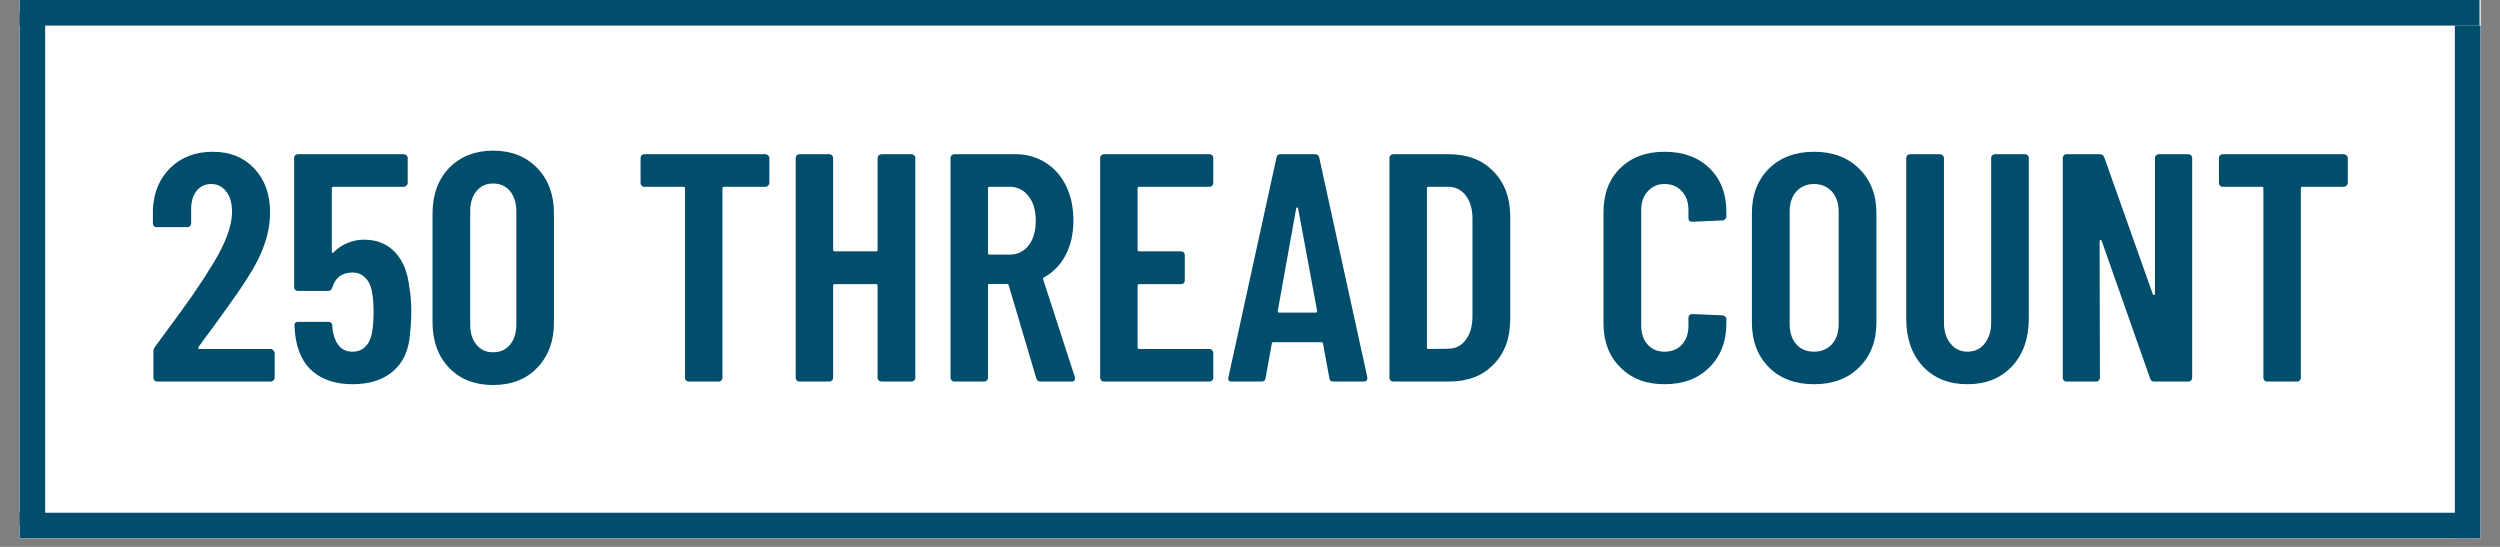 <?xml version="1.0" encoding="UTF-8"?>
<svg xmlns="http://www.w3.org/2000/svg" xmlns:xlink="http://www.w3.org/1999/xlink" width="96px" height="21px" viewBox="0 0 96 21" version="1.1">
<rect x="0" y="0" width="96" height="21" fill="#808080" stroke="none"/>
<defs>
<clipPath id="clip1">
  <path d="M 0.75 0 L 95.25 0 L 95.25 20.672 L 0.75 20.672 Z M 0.75 0 "/>
</clipPath>
<clipPath id="clip2">
  <path d="M 0.75 0 L 95.25 0 L 95.25 1 L 0.75 1 Z M 0.75 0 "/>
</clipPath>
<clipPath id="clip3">
  <path d="M 0.75 19.332 L 95.25 19.332 L 95.25 20.672 L 0.75 20.672 Z M 0.75 19.332 "/>
</clipPath>
<clipPath id="clip4">
  <path d="M 0.75 0 L 2 0 L 2 20.672 L 0.75 20.672 Z M 0.75 0 "/>
</clipPath>
<clipPath id="clip5">
  <path d="M 94 0 L 95.25 0 L 95.25 20.672 L 94 20.672 Z M 94 0 "/>
</clipPath>
</defs>
<g id="surface1">
<g clip-path="url(#clip1)" clip-rule="nonzero">
<path style=" stroke:none;fill-rule:nonzero;fill:rgb(100%,100%,100%);fill-opacity:1;" d="M 0.75 0 L 95.25 0 L 95.25 20.672 L 0.75 20.672 Z M 0.75 0 "/>
<path style=" stroke:none;fill-rule:nonzero;fill:rgb(100%,100%,100%);fill-opacity:1;" d="M 0.75 0 L 95.25 0 L 95.25 20.672 L 0.75 20.672 Z M 0.75 0 "/>
</g>
<g clip-path="url(#clip2)" clip-rule="nonzero">
<path style="fill:none;stroke-width:1;stroke-linecap:butt;stroke-linejoin:miter;stroke:rgb(0%,30.588%,41.961%);stroke-opacity:1;stroke-miterlimit:4;" d="M 0 -0 L 96 -0 " transform="matrix(0.984,0,0,0.984,0.75,0.492)"/>
</g>
<g clip-path="url(#clip3)" clip-rule="nonzero">
<path style="fill:none;stroke-width:1;stroke-linecap:butt;stroke-linejoin:miter;stroke:rgb(0%,30.588%,41.961%);stroke-opacity:1;stroke-miterlimit:4;" d="M 0 0 L 96 0 " transform="matrix(0.984,0,0,0.984,0.75,20.18)"/>
</g>
<g clip-path="url(#clip4)" clip-rule="nonzero">
<path style="fill:none;stroke-width:1;stroke-linecap:butt;stroke-linejoin:miter;stroke:rgb(0%,30.588%,41.961%);stroke-opacity:1;stroke-miterlimit:4;" d="M -0 -0 L 20 -0 " transform="matrix(0,0.984,-0.984,0,1.242,0.492)"/>
</g>
<g clip-path="url(#clip5)" clip-rule="nonzero">
<path style="fill:none;stroke-width:1;stroke-linecap:butt;stroke-linejoin:miter;stroke:rgb(0%,30.588%,41.961%);stroke-opacity:1;stroke-miterlimit:4;" d="M -0 -0 L 20 -0 " transform="matrix(0,0.984,-0.984,0,94.758,0.984)"/>
</g>
<path style=" stroke:none;fill-rule:nonzero;fill:rgb(0%,30.588%,41.961%);fill-opacity:1;" d="M 7.621 13.328 C 7.605 13.348 7.602 13.367 7.609 13.379 C 7.613 13.395 7.633 13.402 7.66 13.402 L 10.391 13.402 C 10.434 13.402 10.465 13.418 10.496 13.453 C 10.527 13.48 10.547 13.516 10.547 13.559 L 10.547 14.504 C 10.547 14.547 10.527 14.582 10.496 14.609 C 10.465 14.637 10.434 14.652 10.391 14.652 L 6.035 14.652 C 5.996 14.652 5.957 14.637 5.934 14.609 C 5.902 14.582 5.891 14.547 5.891 14.504 L 5.891 13.504 C 5.891 13.43 5.91 13.367 5.953 13.316 L 6.441 12.652 C 6.762 12.223 7.078 11.785 7.391 11.34 C 7.703 10.887 7.965 10.48 8.184 10.121 C 8.668 9.328 8.91 8.668 8.91 8.141 C 8.91 7.809 8.84 7.547 8.691 7.359 C 8.547 7.168 8.352 7.066 8.109 7.066 C 7.863 7.066 7.676 7.16 7.535 7.348 C 7.395 7.535 7.332 7.785 7.34 8.09 L 7.34 8.578 C 7.34 8.621 7.324 8.656 7.297 8.684 C 7.27 8.711 7.234 8.723 7.191 8.723 L 6.016 8.723 C 5.973 8.723 5.938 8.711 5.91 8.684 C 5.883 8.656 5.871 8.621 5.871 8.578 L 5.871 8.047 C 5.902 7.379 6.129 6.848 6.547 6.441 C 6.965 6.035 7.504 5.828 8.172 5.828 C 8.832 5.828 9.363 6.043 9.766 6.473 C 10.168 6.898 10.371 7.457 10.371 8.152 C 10.371 8.566 10.297 8.98 10.152 9.391 C 10.012 9.801 9.789 10.238 9.484 10.703 C 9.277 11.031 9.027 11.395 8.734 11.797 C 8.449 12.191 8.262 12.453 8.172 12.578 C 7.922 12.91 7.738 13.16 7.621 13.328 Z M 7.621 13.328 "/>
<path style=" stroke:none;fill-rule:nonzero;fill:rgb(0%,30.588%,41.961%);fill-opacity:1;" d="M 15.719 11.035 C 15.766 11.293 15.793 11.598 15.793 11.953 C 15.793 12.301 15.773 12.594 15.742 12.828 C 15.699 13.449 15.484 13.922 15.094 14.254 C 14.703 14.59 14.184 14.754 13.531 14.754 C 12.922 14.754 12.422 14.598 12.031 14.285 C 11.648 13.969 11.418 13.492 11.336 12.859 L 11.305 12.504 C 11.305 12.41 11.352 12.359 11.449 12.359 L 12.594 12.359 C 12.699 12.359 12.754 12.41 12.762 12.504 C 12.762 12.555 12.766 12.629 12.781 12.734 C 12.887 13.25 13.137 13.504 13.531 13.504 C 13.742 13.504 13.906 13.441 14.031 13.309 C 14.164 13.176 14.25 12.988 14.293 12.746 C 14.328 12.535 14.344 12.27 14.344 11.941 C 14.344 11.637 14.32 11.375 14.273 11.152 C 14.23 10.938 14.141 10.77 14.012 10.652 C 13.887 10.527 13.727 10.465 13.531 10.465 C 13.137 10.465 12.879 10.656 12.762 11.035 C 12.734 11.129 12.68 11.172 12.594 11.172 L 11.438 11.172 C 11.398 11.172 11.359 11.16 11.336 11.129 C 11.305 11.105 11.293 11.066 11.293 11.027 L 11.293 6.066 C 11.293 6.027 11.305 5.992 11.336 5.965 C 11.359 5.938 11.398 5.922 11.438 5.922 L 15.5 5.922 C 15.543 5.922 15.578 5.938 15.605 5.965 C 15.641 5.992 15.656 6.027 15.656 6.066 L 15.656 7.016 C 15.656 7.059 15.641 7.098 15.605 7.129 C 15.578 7.16 15.543 7.172 15.5 7.172 L 12.805 7.172 C 12.762 7.172 12.742 7.191 12.742 7.234 L 12.742 9.66 C 12.742 9.691 12.746 9.707 12.762 9.715 C 12.773 9.715 12.793 9.707 12.812 9.691 C 12.953 9.543 13.121 9.422 13.324 9.34 C 13.531 9.25 13.746 9.203 13.969 9.203 C 14.469 9.203 14.867 9.363 15.168 9.684 C 15.473 10.004 15.656 10.453 15.719 11.035 Z M 15.719 11.035 "/>
<path style=" stroke:none;fill-rule:nonzero;fill:rgb(0%,30.588%,41.961%);fill-opacity:1;" d="M 18.93 14.785 C 18.234 14.785 17.672 14.566 17.242 14.121 C 16.82 13.676 16.609 13.094 16.609 12.371 L 16.609 8.203 C 16.609 7.48 16.82 6.898 17.242 6.453 C 17.672 6.012 18.234 5.785 18.93 5.785 C 19.641 5.785 20.203 6.012 20.629 6.453 C 21.059 6.898 21.273 7.48 21.273 8.203 L 21.273 12.371 C 21.273 13.094 21.059 13.676 20.629 14.121 C 20.203 14.566 19.641 14.785 18.93 14.785 Z M 18.93 13.527 C 19.207 13.527 19.426 13.43 19.586 13.234 C 19.746 13.043 19.828 12.781 19.828 12.453 L 19.828 8.121 C 19.828 7.793 19.746 7.535 19.586 7.34 C 19.426 7.145 19.207 7.047 18.93 7.047 C 18.664 7.047 18.453 7.145 18.297 7.34 C 18.133 7.535 18.055 7.793 18.055 8.121 L 18.055 12.453 C 18.055 12.781 18.133 13.043 18.297 13.234 C 18.453 13.43 18.664 13.527 18.93 13.527 Z M 18.93 13.527 "/>
<path style=" stroke:none;fill-rule:nonzero;fill:rgb(0%,30.588%,41.961%);fill-opacity:1;" d="M 29.387 5.922 C 29.43 5.922 29.465 5.938 29.492 5.965 C 29.527 5.992 29.543 6.027 29.543 6.066 L 29.543 7.016 C 29.543 7.059 29.527 7.098 29.492 7.129 C 29.465 7.16 29.43 7.172 29.387 7.172 L 27.805 7.172 C 27.762 7.172 27.742 7.191 27.742 7.234 L 27.742 14.504 C 27.742 14.547 27.727 14.582 27.699 14.609 C 27.672 14.637 27.637 14.652 27.598 14.652 L 26.449 14.652 C 26.41 14.652 26.371 14.637 26.348 14.609 C 26.316 14.582 26.305 14.547 26.305 14.504 L 26.305 7.234 C 26.305 7.191 26.285 7.172 26.242 7.172 L 24.742 7.172 C 24.699 7.172 24.664 7.16 24.637 7.129 C 24.609 7.098 24.598 7.059 24.598 7.016 L 24.598 6.066 C 24.598 6.027 24.609 5.992 24.637 5.965 C 24.664 5.938 24.699 5.922 24.742 5.922 Z M 29.387 5.922 "/>
<path style=" stroke:none;fill-rule:nonzero;fill:rgb(0%,30.588%,41.961%);fill-opacity:1;" d="M 33.699 6.066 C 33.699 6.027 33.715 5.992 33.742 5.965 C 33.777 5.938 33.816 5.922 33.855 5.922 L 35.004 5.922 C 35.043 5.922 35.078 5.938 35.105 5.965 C 35.133 5.992 35.148 6.027 35.148 6.066 L 35.148 14.504 C 35.148 14.547 35.133 14.582 35.105 14.609 C 35.078 14.637 35.043 14.652 35.004 14.652 L 33.855 14.652 C 33.816 14.652 33.777 14.637 33.742 14.609 C 33.715 14.582 33.699 14.547 33.699 14.504 L 33.699 10.973 C 33.699 10.934 33.68 10.91 33.637 10.91 L 32.055 10.91 C 32.012 10.91 31.992 10.934 31.992 10.973 L 31.992 14.504 C 31.992 14.547 31.977 14.582 31.949 14.609 C 31.922 14.637 31.887 14.652 31.848 14.652 L 30.699 14.652 C 30.66 14.652 30.621 14.637 30.598 14.609 C 30.566 14.582 30.555 14.547 30.555 14.504 L 30.555 6.066 C 30.555 6.027 30.566 5.992 30.598 5.965 C 30.621 5.938 30.66 5.922 30.699 5.922 L 31.848 5.922 C 31.887 5.922 31.922 5.938 31.949 5.965 C 31.977 5.992 31.992 6.027 31.992 6.066 L 31.992 9.59 C 31.992 9.629 32.012 9.652 32.055 9.652 L 33.637 9.652 C 33.68 9.652 33.699 9.629 33.699 9.59 Z M 33.699 6.066 "/>
<path style=" stroke:none;fill-rule:nonzero;fill:rgb(0%,30.588%,41.961%);fill-opacity:1;" d="M 39.949 14.652 C 39.867 14.652 39.812 14.609 39.793 14.527 L 38.73 10.941 C 38.715 10.918 38.695 10.902 38.668 10.902 L 38 10.902 C 37.961 10.902 37.938 10.922 37.938 10.965 L 37.938 14.504 C 37.938 14.547 37.922 14.582 37.898 14.609 C 37.867 14.637 37.836 14.652 37.793 14.652 L 36.648 14.652 C 36.605 14.652 36.57 14.637 36.543 14.609 C 36.516 14.582 36.5 14.547 36.5 14.504 L 36.5 6.066 C 36.5 6.027 36.516 5.992 36.543 5.965 C 36.57 5.938 36.605 5.922 36.648 5.922 L 38.992 5.922 C 39.43 5.922 39.812 6.031 40.148 6.246 C 40.484 6.453 40.75 6.754 40.938 7.141 C 41.125 7.523 41.219 7.965 41.219 8.465 C 41.219 8.98 41.117 9.422 40.918 9.797 C 40.723 10.172 40.445 10.457 40.086 10.652 C 40.055 10.66 40.047 10.684 40.055 10.723 L 41.273 14.473 C 41.277 14.496 41.281 14.516 41.281 14.535 C 41.281 14.613 41.234 14.652 41.148 14.652 Z M 38 7.172 C 37.961 7.172 37.938 7.191 37.938 7.234 L 37.938 9.715 C 37.938 9.754 37.961 9.777 38 9.777 L 38.762 9.777 C 39.066 9.777 39.309 9.66 39.492 9.434 C 39.68 9.199 39.773 8.879 39.773 8.473 C 39.773 8.078 39.68 7.762 39.492 7.527 C 39.309 7.293 39.066 7.172 38.762 7.172 Z M 38 7.172 "/>
<path style=" stroke:none;fill-rule:nonzero;fill:rgb(0%,30.588%,41.961%);fill-opacity:1;" d="M 46.59 7.016 C 46.59 7.059 46.574 7.098 46.551 7.129 C 46.52 7.16 46.488 7.172 46.445 7.172 L 43.746 7.172 C 43.707 7.172 43.684 7.191 43.684 7.234 L 43.684 9.59 C 43.684 9.629 43.707 9.652 43.746 9.652 L 45.352 9.652 C 45.395 9.652 45.426 9.668 45.457 9.691 C 45.48 9.723 45.496 9.754 45.496 9.797 L 45.496 10.766 C 45.496 10.809 45.48 10.844 45.457 10.871 C 45.426 10.898 45.395 10.91 45.352 10.91 L 43.746 10.91 C 43.707 10.91 43.684 10.934 43.684 10.973 L 43.684 13.34 C 43.684 13.379 43.707 13.402 43.746 13.402 L 46.445 13.402 C 46.488 13.402 46.52 13.418 46.551 13.453 C 46.574 13.48 46.59 13.516 46.59 13.559 L 46.59 14.504 C 46.59 14.547 46.574 14.582 46.551 14.609 C 46.52 14.637 46.488 14.652 46.445 14.652 L 42.395 14.652 C 42.352 14.652 42.316 14.637 42.289 14.609 C 42.262 14.582 42.246 14.547 42.246 14.504 L 42.246 6.066 C 42.246 6.027 42.262 5.992 42.289 5.965 C 42.316 5.938 42.352 5.922 42.395 5.922 L 46.445 5.922 C 46.488 5.922 46.52 5.938 46.551 5.965 C 46.574 5.992 46.59 6.027 46.59 6.066 Z M 46.59 7.016 "/>
<path style=" stroke:none;fill-rule:nonzero;fill:rgb(0%,30.588%,41.961%);fill-opacity:1;" d="M 51.211 14.652 C 51.109 14.652 51.051 14.605 51.047 14.516 L 50.805 13.203 C 50.805 13.16 50.781 13.141 50.734 13.141 L 48.91 13.141 C 48.859 13.141 48.836 13.16 48.836 13.203 L 48.598 14.516 C 48.59 14.605 48.539 14.652 48.441 14.652 L 47.305 14.652 C 47.188 14.652 47.141 14.598 47.172 14.484 L 49.016 6.059 C 49.027 5.969 49.078 5.922 49.172 5.922 L 50.492 5.922 C 50.59 5.922 50.645 5.969 50.66 6.059 L 52.504 14.484 L 52.504 14.535 C 52.504 14.613 52.457 14.652 52.367 14.652 Z M 49.066 11.941 C 49.059 11.984 49.078 12.004 49.129 12.004 L 50.516 12.004 C 50.562 12.004 50.582 11.984 50.578 11.941 L 49.848 8.004 C 49.84 7.98 49.828 7.965 49.805 7.965 C 49.789 7.965 49.781 7.98 49.773 8.004 Z M 49.066 11.941 "/>
<path style=" stroke:none;fill-rule:nonzero;fill:rgb(0%,30.588%,41.961%);fill-opacity:1;" d="M 53.5 14.652 C 53.461 14.652 53.422 14.637 53.398 14.609 C 53.367 14.582 53.355 14.547 53.355 14.504 L 53.355 6.066 C 53.355 6.027 53.367 5.992 53.398 5.965 C 53.422 5.938 53.461 5.922 53.5 5.922 L 55.637 5.922 C 56.352 5.922 56.922 6.141 57.344 6.578 C 57.773 7.012 57.992 7.586 57.992 8.309 L 57.992 12.266 C 57.992 12.996 57.773 13.574 57.344 14.004 C 56.922 14.438 56.352 14.652 55.637 14.652 Z M 54.793 13.34 C 54.793 13.379 54.812 13.402 54.855 13.402 L 55.605 13.391 C 55.883 13.391 56.105 13.285 56.273 13.066 C 56.445 12.848 56.535 12.551 56.543 12.184 L 56.543 8.391 C 56.543 8.016 56.453 7.723 56.281 7.504 C 56.117 7.285 55.887 7.172 55.594 7.172 L 54.855 7.172 C 54.812 7.172 54.793 7.191 54.793 7.234 Z M 54.793 13.34 "/>
<path style=" stroke:none;fill-rule:nonzero;fill:rgb(0%,30.588%,41.961%);fill-opacity:1;" d="M 63.918 14.754 C 63.215 14.754 62.652 14.543 62.223 14.109 C 61.789 13.68 61.574 13.113 61.574 12.41 L 61.574 8.152 C 61.574 7.438 61.789 6.871 62.223 6.453 C 62.652 6.035 63.215 5.828 63.918 5.828 C 64.633 5.828 65.207 6.035 65.637 6.453 C 66.074 6.871 66.293 7.438 66.293 8.152 L 66.293 8.309 C 66.293 8.348 66.277 8.387 66.242 8.422 C 66.215 8.449 66.18 8.465 66.137 8.465 L 64.98 8.516 C 64.883 8.516 64.836 8.469 64.836 8.371 L 64.836 8.059 C 64.836 7.766 64.754 7.531 64.586 7.348 C 64.418 7.16 64.195 7.066 63.918 7.066 C 63.652 7.066 63.441 7.16 63.273 7.348 C 63.105 7.531 63.023 7.766 63.023 8.059 L 63.023 12.516 C 63.023 12.809 63.105 13.047 63.273 13.234 C 63.441 13.418 63.652 13.504 63.918 13.504 C 64.195 13.504 64.418 13.418 64.586 13.234 C 64.754 13.047 64.836 12.809 64.836 12.516 L 64.836 12.203 C 64.836 12.16 64.848 12.129 64.879 12.098 C 64.902 12.074 64.941 12.059 64.98 12.059 L 66.137 12.109 C 66.18 12.109 66.215 12.125 66.242 12.152 C 66.277 12.18 66.293 12.215 66.293 12.254 L 66.293 12.41 C 66.293 13.113 66.074 13.68 65.637 14.109 C 65.207 14.543 64.633 14.754 63.918 14.754 Z M 63.918 14.754 "/>
<path style=" stroke:none;fill-rule:nonzero;fill:rgb(0%,30.588%,41.961%);fill-opacity:1;" d="M 69.66 14.754 C 68.941 14.754 68.367 14.543 67.93 14.109 C 67.492 13.672 67.273 13.098 67.273 12.379 L 67.273 8.191 C 67.273 7.48 67.492 6.906 67.93 6.473 C 68.367 6.043 68.941 5.828 69.66 5.828 C 70.371 5.828 70.949 6.043 71.387 6.473 C 71.832 6.906 72.055 7.48 72.055 8.191 L 72.055 12.379 C 72.055 13.098 71.832 13.672 71.387 14.109 C 70.949 14.543 70.371 14.754 69.66 14.754 Z M 69.66 13.504 C 69.941 13.504 70.172 13.41 70.348 13.215 C 70.52 13.02 70.605 12.762 70.605 12.441 L 70.605 8.129 C 70.605 7.812 70.52 7.555 70.348 7.359 C 70.172 7.168 69.941 7.066 69.66 7.066 C 69.371 7.066 69.145 7.168 68.973 7.359 C 68.805 7.555 68.723 7.812 68.723 8.129 L 68.723 12.441 C 68.723 12.762 68.805 13.02 68.973 13.215 C 69.145 13.41 69.371 13.504 69.66 13.504 Z M 69.66 13.504 "/>
<path style=" stroke:none;fill-rule:nonzero;fill:rgb(0%,30.588%,41.961%);fill-opacity:1;" d="M 75.555 14.754 C 74.836 14.754 74.266 14.527 73.836 14.066 C 73.41 13.605 73.199 12.992 73.199 12.234 L 73.199 6.066 C 73.199 6.027 73.211 5.992 73.242 5.965 C 73.266 5.938 73.305 5.922 73.344 5.922 L 74.492 5.922 C 74.531 5.922 74.566 5.938 74.594 5.965 C 74.629 5.992 74.648 6.027 74.648 6.066 L 74.648 12.379 C 74.648 12.715 74.73 12.984 74.898 13.191 C 75.062 13.402 75.281 13.504 75.555 13.504 C 75.828 13.504 76.047 13.402 76.211 13.191 C 76.375 12.984 76.461 12.715 76.461 12.379 L 76.461 6.066 C 76.461 6.027 76.473 5.992 76.5 5.965 C 76.535 5.938 76.574 5.922 76.617 5.922 L 77.762 5.922 C 77.805 5.922 77.836 5.938 77.867 5.965 C 77.891 5.992 77.906 6.027 77.906 6.066 L 77.906 12.234 C 77.906 12.992 77.691 13.605 77.262 14.066 C 76.828 14.527 76.262 14.754 75.555 14.754 Z M 75.555 14.754 "/>
<path style=" stroke:none;fill-rule:nonzero;fill:rgb(0%,30.588%,41.961%);fill-opacity:1;" d="M 82.75 6.066 C 82.75 6.027 82.766 5.992 82.793 5.965 C 82.82 5.938 82.855 5.922 82.898 5.922 L 84.031 5.922 C 84.074 5.922 84.109 5.938 84.137 5.965 C 84.164 5.992 84.18 6.027 84.18 6.066 L 84.18 14.504 C 84.18 14.547 84.164 14.582 84.137 14.609 C 84.109 14.637 84.074 14.652 84.031 14.652 L 82.719 14.652 C 82.637 14.652 82.586 14.609 82.562 14.527 L 80.699 9.234 C 80.691 9.215 80.68 9.207 80.656 9.215 C 80.637 9.215 80.625 9.23 80.625 9.254 L 80.637 14.504 C 80.637 14.547 80.621 14.582 80.594 14.609 C 80.566 14.637 80.531 14.652 80.492 14.652 L 79.355 14.652 C 79.312 14.652 79.277 14.637 79.25 14.609 C 79.223 14.582 79.211 14.547 79.211 14.504 L 79.211 6.066 C 79.211 6.027 79.223 5.992 79.25 5.965 C 79.277 5.938 79.312 5.922 79.355 5.922 L 80.637 5.922 C 80.719 5.922 80.773 5.965 80.805 6.047 L 82.668 11.297 C 82.68 11.324 82.699 11.336 82.719 11.328 C 82.742 11.324 82.75 11.309 82.75 11.285 Z M 82.75 6.066 "/>
<path style=" stroke:none;fill-rule:nonzero;fill:rgb(0%,30.588%,41.961%);fill-opacity:1;" d="M 90 5.922 C 90.039 5.922 90.074 5.938 90.102 5.965 C 90.137 5.992 90.156 6.027 90.156 6.066 L 90.156 7.016 C 90.156 7.059 90.137 7.098 90.102 7.129 C 90.074 7.16 90.039 7.172 90 7.172 L 88.414 7.172 C 88.375 7.172 88.352 7.191 88.352 7.234 L 88.352 14.504 C 88.352 14.547 88.336 14.582 88.312 14.609 C 88.281 14.637 88.25 14.652 88.207 14.652 L 87.062 14.652 C 87.02 14.652 86.984 14.637 86.957 14.609 C 86.93 14.582 86.914 14.547 86.914 14.504 L 86.914 7.234 C 86.914 7.191 86.895 7.172 86.852 7.172 L 85.352 7.172 C 85.312 7.172 85.273 7.16 85.25 7.129 C 85.219 7.098 85.207 7.059 85.207 7.016 L 85.207 6.066 C 85.207 6.027 85.219 5.992 85.25 5.965 C 85.273 5.938 85.312 5.922 85.352 5.922 Z M 90 5.922 "/>
</g>
</svg>
